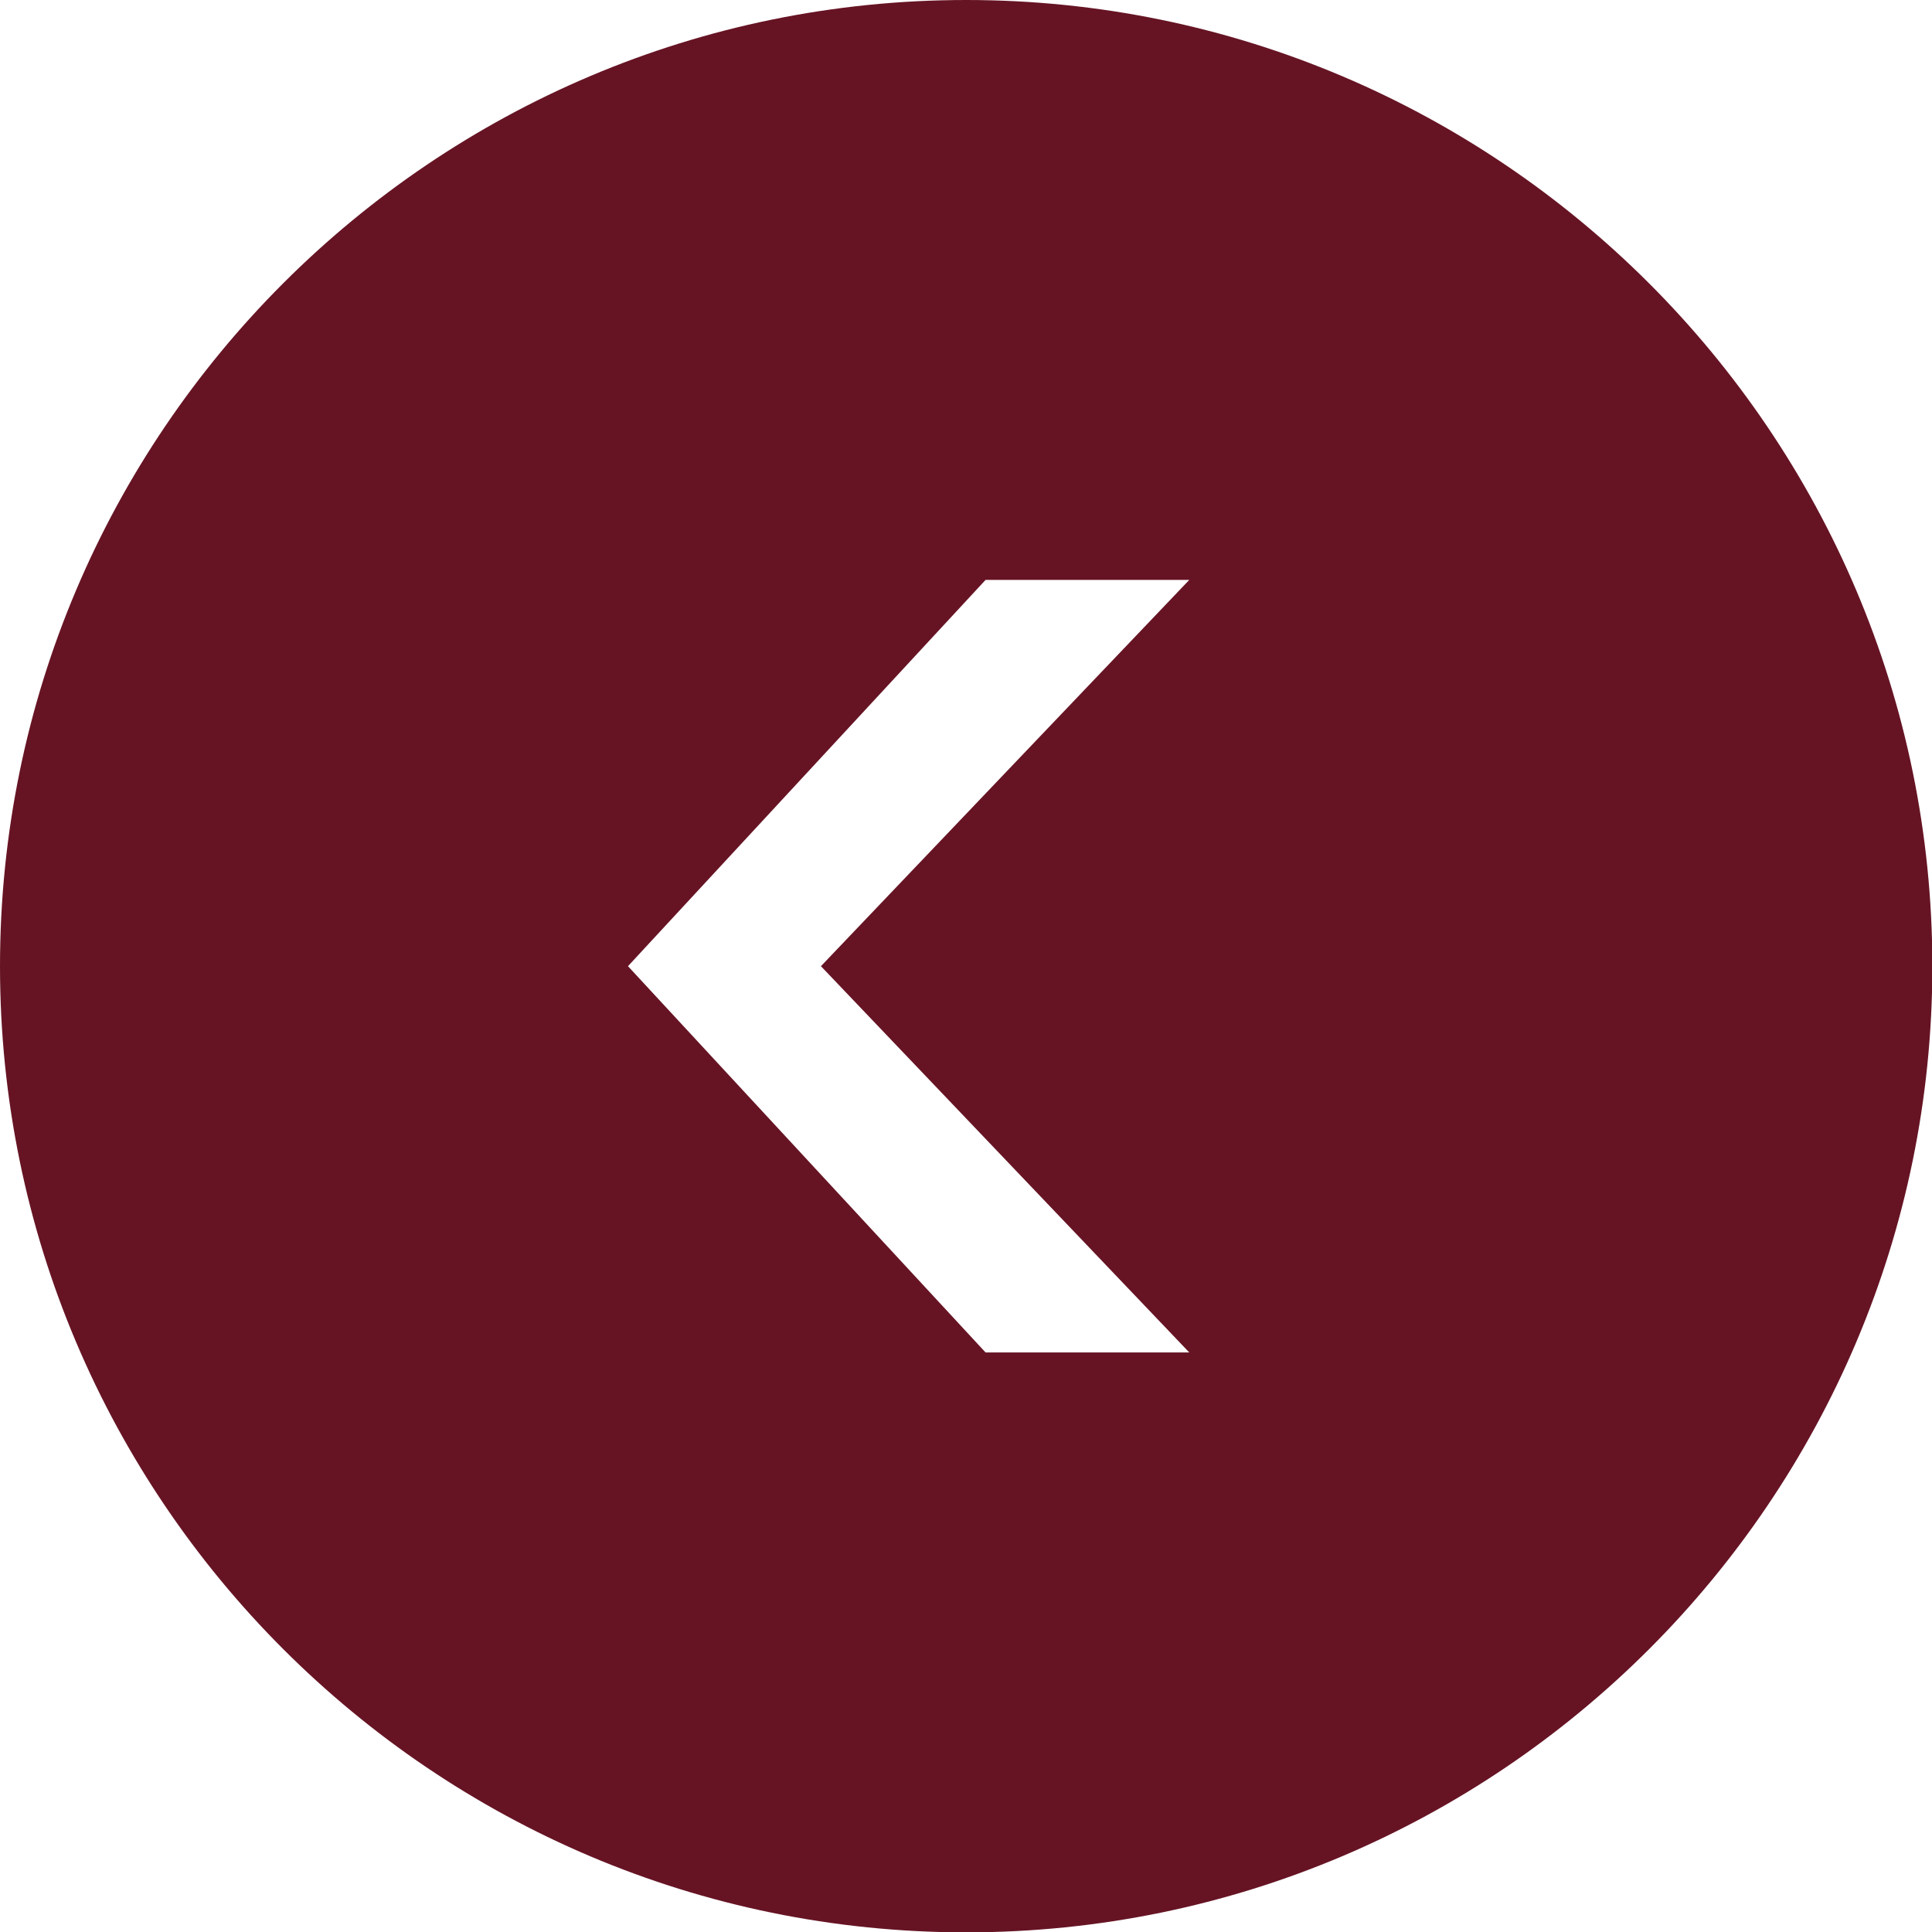 <?xml version="1.0" encoding="UTF-8"?><svg id="Layer_2" xmlns="http://www.w3.org/2000/svg" viewBox="0 0 53.87 53.87"><defs><style>.cls-1{fill:#661424;stroke-width:0px;}</style></defs><g id="Layer_1-2"><path class="cls-1" d="M26.94,0C12.08,0,0,12.08,0,26.94s12.08,26.94,26.94,26.94,26.94-12.08,26.94-26.94S41.79,0,26.94,0ZM33.16,37.71h-5.68l-9.97-10.77,9.97-10.77h5.68l-10.27,10.77,10.27,10.77Z"/></g></svg>
